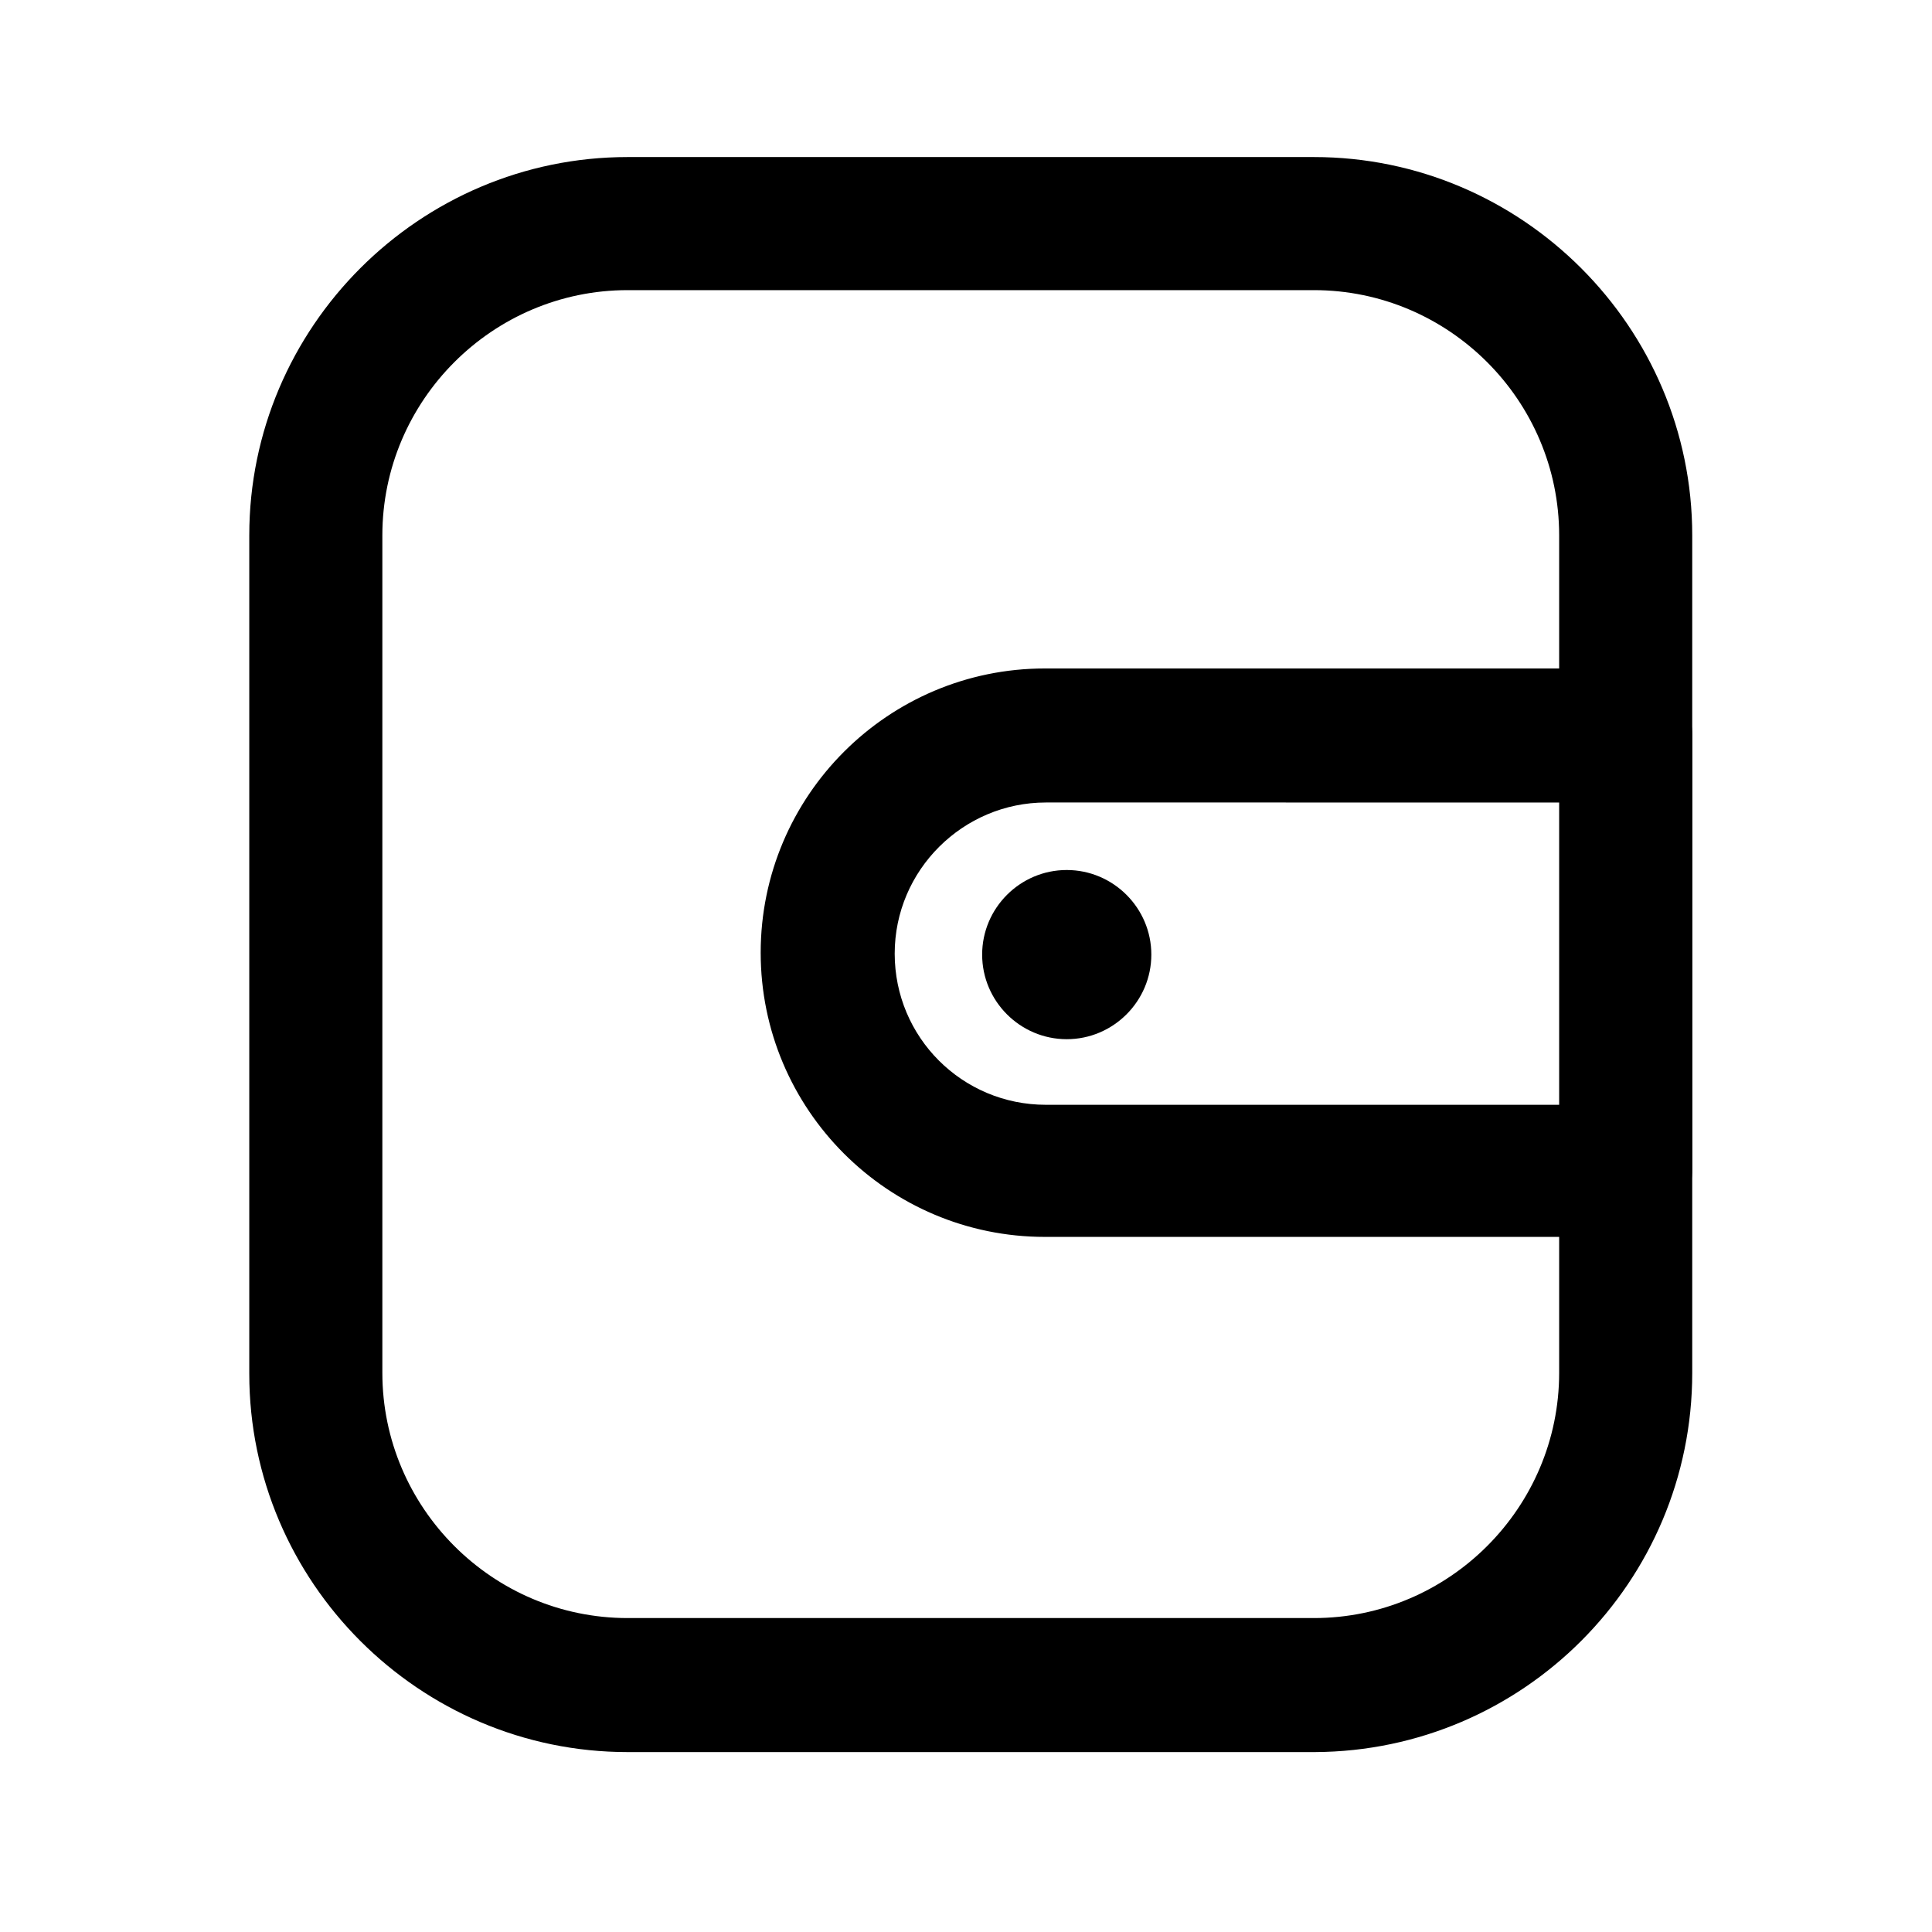 <?xml version="1.0" encoding="UTF-8"?>
<!-- Uploaded to: SVG Find, www.svgrepo.com, Generator: SVG Find Mixer Tools -->
<svg fill="#000000" width="800px" height="800px" version="1.1" viewBox="144 144 512 512" xmlns="http://www.w3.org/2000/svg">
 <g>
  <path d="m574.82 471.79h-153.91c-41.562 0-75.32-33.754-75.32-75.32 0-41.562 33.754-75.32 75.32-75.32h153.91c9.824 0 17.633 7.809 17.633 17.633v115.12c0 10.074-7.809 17.887-17.633 17.887zm-153.66-115.12c-21.914 0-40.055 17.887-40.055 40.055 0 22.168 17.887 40.055 40.055 40.055h136.28l-0.004-80.109z"/>
  <path d="m404.28 396.98c0 12.344 10.078 22.418 22.418 22.418 12.344 0 22.418-10.078 22.418-22.418 0-12.344-10.078-22.418-22.418-22.418-12.344-0.004-22.418 10.074-22.418 22.418z"/>
  <path d="m492.45 608.32h-182.13c-55.168 0-100.26-45.09-100.26-100.26v-222.18c0-55.168 45.09-100.26 100.26-100.26h181.88c55.168 0 100.26 45.09 100.26 100.26v221.93c0 55.418-44.84 100.25-100 100.51zm-182.13-387.43c-35.77 0-64.992 29.223-64.992 64.992v221.93c0 35.77 29.223 64.992 64.992 64.992h181.88c35.77 0 64.992-29.223 64.992-64.992v-221.93c0-35.77-29.223-64.992-64.992-64.992z"/>
 </g>
</svg>
